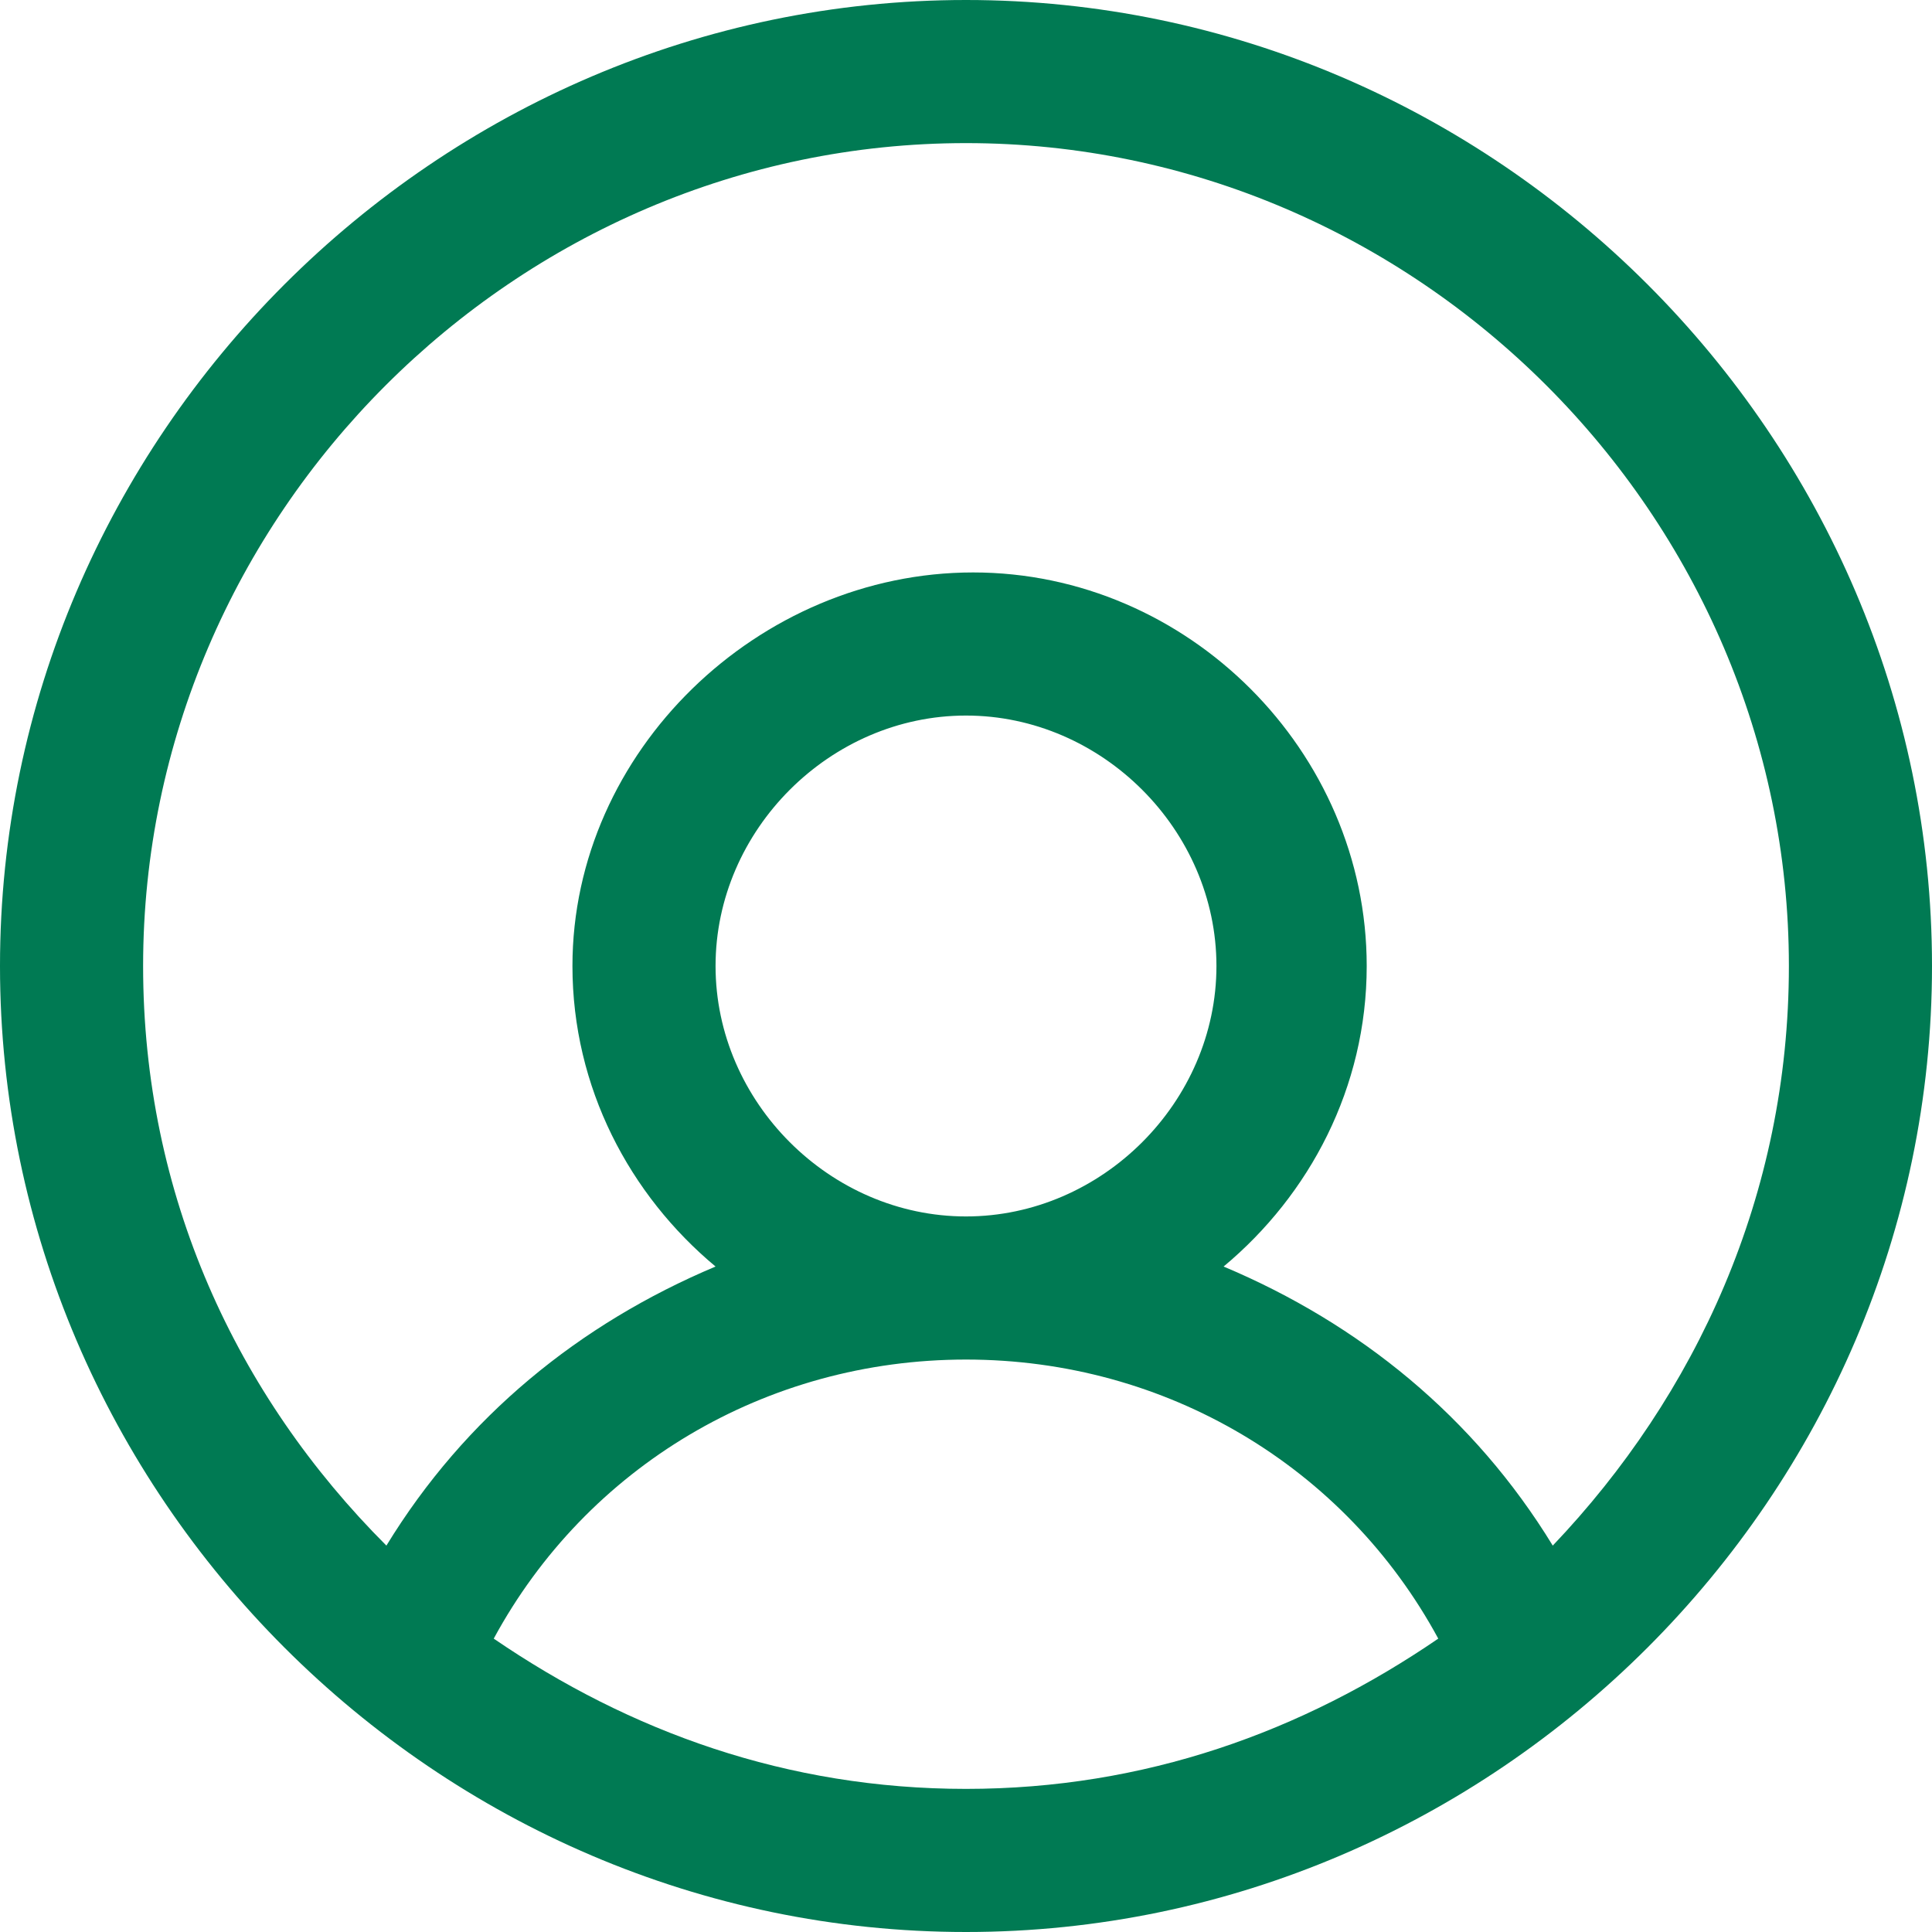 <?xml version="1.0" encoding="utf-8"?>
<!-- Generator: Adobe Illustrator 25.2.3, SVG Export Plug-In . SVG Version: 6.00 Build 0)  -->
<svg version="1.1" id="Layer_1" xmlns="http://www.w3.org/2000/svg" xmlns:xlink="http://www.w3.org/1999/xlink" x="0px" y="0px"
	 viewBox="0 0 27 27" style="enable-background:new 0 0 27 27;" xml:space="preserve">
<style type="text/css">
	.st0{fill:#007A53;}
</style>
<path class="st0" d="M13.5,0C6.1,0,0,6.1,0,13.5C0,20.9,6.1,27,13.5,27C20.9,27,27,20.9,27,13.5C27,6.1,20.9,0,13.5,0z M6.9,22.9
	c1.3-2.4,3.8-3.9,6.6-3.9c2.8,0,5.3,1.5,6.6,3.9C18.2,24.2,16,25,13.5,25C11,25,8.8,24.2,6.9,22.9z M10,13.5c0-1.9,1.6-3.5,3.5-3.5
	c1.9,0,3.5,1.6,3.5,3.5c0,1.9-1.6,3.5-3.5,3.5C11.6,17,10,15.4,10,13.5z M21.7,21.6c-1.1-1.8-2.7-3.1-4.6-3.9c1.2-1,2-2.5,2-4.2
	c0-3-2.5-5.5-5.5-5.5S8,10.5,8,13.5c0,1.7,0.8,3.2,2,4.2c-1.9,0.8-3.5,2.1-4.6,3.9C3.3,19.5,2,16.7,2,13.5C2,7.2,7.2,2,13.5,2
	C19.8,2,25,7.2,25,13.5C25,16.7,23.7,19.5,21.7,21.6z"/>
</svg>

